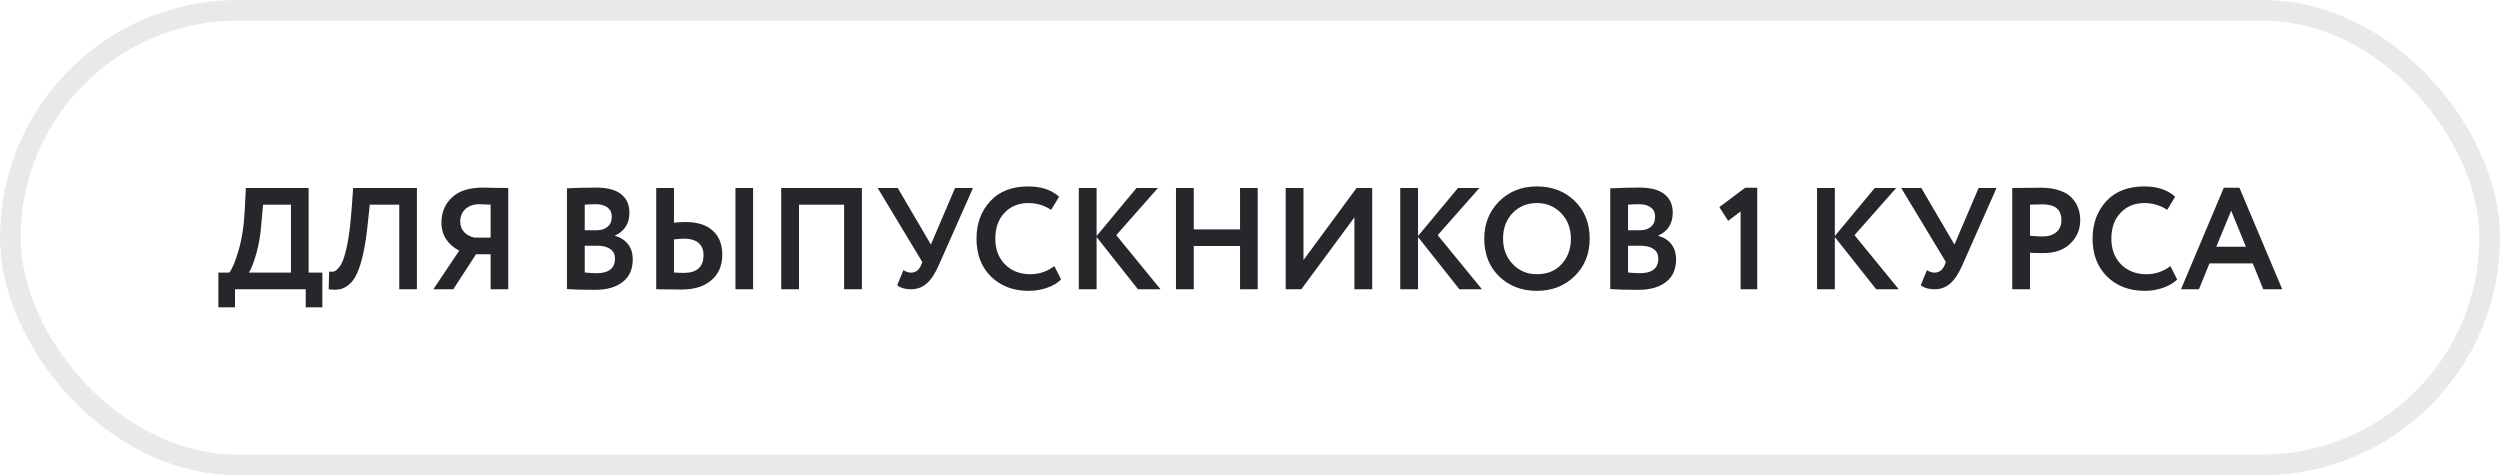 <?xml version="1.0" encoding="UTF-8"?> <svg xmlns="http://www.w3.org/2000/svg" width="121" height="23" viewBox="0 0 121 23" fill="none"> <path d="M11.374 14.875H10.569V13.195H11.094C11.234 13.032 11.386 12.67 11.549 12.11C11.717 11.536 11.817 10.859 11.85 10.08L11.899 9.1H14.937V13.195H15.602V14.875H14.797V14H11.374V14.875ZM12.732 9.905L12.655 10.759C12.613 11.347 12.527 11.863 12.396 12.306C12.261 12.768 12.142 13.064 12.039 13.195H14.083V9.905H12.732ZM20.179 14H19.325V9.905H17.897L17.799 10.829C17.743 11.389 17.671 11.867 17.582 12.264C17.494 12.661 17.396 12.978 17.288 13.216C17.181 13.454 17.053 13.636 16.903 13.762C16.759 13.888 16.607 13.967 16.448 14C16.294 14.028 16.115 14.028 15.909 14L15.93 13.146C16.033 13.16 16.117 13.155 16.182 13.132C16.248 13.109 16.325 13.043 16.413 12.936C16.511 12.815 16.591 12.654 16.651 12.453C16.819 11.954 16.943 11.163 17.022 10.08L17.092 9.1H20.179V14ZM24.6 14H23.746V12.306H23.039L21.94 14H20.974L22.227 12.131C21.966 12 21.756 11.818 21.597 11.585C21.443 11.352 21.366 11.081 21.366 10.773C21.366 10.283 21.534 9.879 21.87 9.562C22.206 9.24 22.71 9.079 23.382 9.079C23.391 9.079 23.597 9.084 23.998 9.093C24.203 9.098 24.404 9.1 24.6 9.1V14ZM22.962 11.501H23.746V9.905C23.508 9.891 23.328 9.884 23.207 9.884C22.927 9.884 22.701 9.961 22.528 10.115C22.36 10.269 22.276 10.47 22.276 10.717C22.276 10.922 22.339 11.095 22.465 11.235C22.596 11.37 22.761 11.459 22.962 11.501ZM27.44 13.993V9.114C27.944 9.091 28.416 9.079 28.854 9.079C29.396 9.079 29.799 9.186 30.065 9.401C30.331 9.616 30.464 9.912 30.464 10.29C30.464 10.817 30.231 11.188 29.764 11.403V11.417C30.03 11.487 30.24 11.62 30.394 11.816C30.548 12.007 30.625 12.255 30.625 12.558C30.625 13.034 30.462 13.398 30.135 13.65C29.809 13.902 29.365 14.028 28.805 14.028C28.245 14.028 27.79 14.016 27.44 13.993ZM28.91 11.893H28.301V13.188C28.521 13.211 28.71 13.223 28.868 13.223C29.466 13.223 29.764 12.987 29.764 12.516C29.764 12.311 29.69 12.157 29.54 12.054C29.391 11.947 29.181 11.893 28.91 11.893ZM28.84 9.884C28.635 9.884 28.455 9.891 28.301 9.905V11.144H28.882C29.102 11.144 29.277 11.088 29.407 10.976C29.543 10.864 29.61 10.703 29.61 10.493C29.61 10.297 29.543 10.148 29.407 10.045C29.272 9.938 29.083 9.884 28.84 9.884ZM36.45 14H35.596V9.1H36.45V14ZM33.097 11.55C33.023 11.55 32.864 11.562 32.621 11.585V13.188C32.659 13.188 32.733 13.193 32.846 13.202C32.958 13.207 33.037 13.209 33.084 13.209C33.727 13.209 34.05 12.922 34.05 12.348C34.05 12.087 33.968 11.888 33.804 11.753C33.641 11.618 33.406 11.55 33.097 11.55ZM31.761 9.1H32.621V10.78C32.822 10.757 33.004 10.745 33.167 10.745C33.751 10.745 34.194 10.885 34.498 11.165C34.806 11.44 34.959 11.828 34.959 12.327C34.959 12.85 34.782 13.263 34.428 13.566C34.078 13.865 33.594 14.014 32.978 14.014C32.717 14.014 32.491 14.012 32.3 14.007C32.113 14.002 31.933 14 31.761 14V9.1ZM41.716 14H40.855V9.905H38.671V14H37.81V9.1H41.716V14ZM46.224 9.1H47.092L45.426 12.859C45.253 13.251 45.06 13.54 44.845 13.727C44.635 13.909 44.385 14 44.096 14C43.807 14 43.583 13.935 43.424 13.804L43.725 13.076C43.846 13.155 43.968 13.195 44.089 13.195C44.308 13.195 44.469 13.081 44.572 12.852L44.642 12.684L42.479 9.1H43.452L45.055 11.837L46.224 9.1ZM51.029 12.88L51.358 13.524C51.204 13.687 50.982 13.82 50.693 13.923C50.408 14.026 50.107 14.077 49.79 14.077C49.043 14.077 48.434 13.846 47.963 13.384C47.496 12.922 47.263 12.311 47.263 11.55C47.263 10.822 47.484 10.218 47.928 9.737C48.366 9.261 48.98 9.023 49.769 9.023C50.394 9.023 50.891 9.189 51.26 9.52L50.875 10.157C50.543 9.938 50.175 9.828 49.769 9.828C49.302 9.828 48.919 9.984 48.621 10.297C48.322 10.61 48.173 11.027 48.173 11.55C48.173 12.063 48.329 12.479 48.642 12.796C48.959 13.113 49.367 13.272 49.867 13.272C50.296 13.272 50.683 13.141 51.029 12.88ZM53.075 14H52.214V9.1H53.075V11.424L55.007 9.1H56.043L54.027 11.382L56.169 14H55.077L53.075 11.473V14ZM60.872 14H60.018V11.907L57.778 11.907V14H56.917V9.1H57.778V11.102L60.018 11.102V9.1H60.872V14ZM65.553 10.521L62.984 14H62.228V9.1H63.089V12.586L65.658 9.1H66.414V14H65.553V10.521ZM68.633 14H67.772V9.1H68.633V11.424L70.565 9.1H71.601L69.585 11.382L71.727 14H70.635L68.633 11.473V14ZM71.838 11.55C71.838 10.836 72.076 10.236 72.552 9.751C73.037 9.266 73.649 9.023 74.386 9.023C75.123 9.023 75.732 9.256 76.213 9.723C76.698 10.194 76.941 10.803 76.941 11.55C76.941 12.283 76.698 12.887 76.213 13.363C75.728 13.839 75.119 14.077 74.386 14.077C73.649 14.077 73.04 13.844 72.559 13.377C72.078 12.91 71.838 12.301 71.838 11.55ZM72.748 11.55C72.748 12.045 72.904 12.455 73.217 12.782C73.53 13.109 73.919 13.272 74.386 13.272C74.89 13.272 75.289 13.109 75.583 12.782C75.882 12.455 76.031 12.045 76.031 11.55C76.031 11.051 75.872 10.638 75.555 10.311C75.238 9.989 74.848 9.828 74.386 9.828C73.915 9.828 73.523 9.989 73.21 10.311C72.902 10.633 72.748 11.046 72.748 11.55ZM77.937 13.993V9.114C78.441 9.091 78.913 9.079 79.351 9.079C79.893 9.079 80.296 9.186 80.562 9.401C80.828 9.616 80.961 9.912 80.961 10.29C80.961 10.817 80.728 11.188 80.261 11.403V11.417C80.527 11.487 80.737 11.62 80.891 11.816C81.045 12.007 81.122 12.255 81.122 12.558C81.122 13.034 80.959 13.398 80.632 13.65C80.306 13.902 79.862 14.028 79.302 14.028C78.742 14.028 78.287 14.016 77.937 13.993ZM79.407 11.893H78.798V13.188C79.018 13.211 79.207 13.223 79.365 13.223C79.963 13.223 80.261 12.987 80.261 12.516C80.261 12.311 80.187 12.157 80.037 12.054C79.888 11.947 79.678 11.893 79.407 11.893ZM79.337 9.884C79.132 9.884 78.952 9.891 78.798 9.905V11.144H79.379C79.599 11.144 79.774 11.088 79.904 10.976C80.04 10.864 80.107 10.703 80.107 10.493C80.107 10.297 80.04 10.148 79.904 10.045C79.769 9.938 79.58 9.884 79.337 9.884ZM83.643 10.689L83.216 10.024L84.469 9.086H85.05V14H84.245V10.234L83.643 10.689ZM88.806 14H87.945V9.1H88.806V11.424L90.738 9.1H91.774L89.758 11.382L91.9 14H90.808L88.806 11.473V14ZM95.764 9.1H96.632L94.966 12.859C94.793 13.251 94.6 13.54 94.385 13.727C94.175 13.909 93.925 14 93.636 14C93.347 14 93.123 13.935 92.964 13.804L93.265 13.076C93.386 13.155 93.508 13.195 93.629 13.195C93.848 13.195 94.009 13.081 94.112 12.852L94.182 12.684L92.019 9.1H92.992L94.595 11.837L95.764 9.1ZM98.253 12.229V14H97.392V9.1C97.598 9.1 97.819 9.098 98.057 9.093C98.3 9.088 98.543 9.086 98.785 9.086C99.131 9.086 99.429 9.13 99.681 9.219C99.938 9.303 100.136 9.422 100.276 9.576C100.416 9.725 100.519 9.891 100.584 10.073C100.65 10.25 100.682 10.446 100.682 10.661C100.682 11.104 100.524 11.48 100.206 11.788C99.894 12.096 99.455 12.25 98.89 12.25C98.606 12.25 98.393 12.243 98.253 12.229ZM98.869 9.891L98.253 9.905V11.41C98.501 11.433 98.704 11.445 98.862 11.445C99.138 11.445 99.357 11.377 99.52 11.242C99.688 11.107 99.772 10.911 99.772 10.654C99.772 10.145 99.471 9.891 98.869 9.891ZM105.046 12.88L105.375 13.524C105.221 13.687 105 13.82 104.71 13.923C104.426 14.026 104.125 14.077 103.807 14.077C103.061 14.077 102.452 13.846 101.98 13.384C101.514 12.922 101.28 12.311 101.28 11.55C101.28 10.822 101.502 10.218 101.945 9.737C102.384 9.261 102.998 9.023 103.786 9.023C104.412 9.023 104.909 9.189 105.277 9.52L104.892 10.157C104.561 9.938 104.192 9.828 103.786 9.828C103.32 9.828 102.937 9.984 102.638 10.297C102.34 10.61 102.19 11.027 102.19 11.55C102.19 12.063 102.347 12.479 102.659 12.796C102.977 13.113 103.385 13.272 103.884 13.272C104.314 13.272 104.701 13.141 105.046 12.88ZM106.428 14H105.56L107.632 9.086H108.388L110.46 14H109.543L109.032 12.747H106.939L106.428 14ZM108.703 11.942L107.989 10.199L107.268 11.942H108.703Z" fill="#26262B"></path> <rect x="0.5" y="0.5" width="120" height="22" rx="11" stroke="#26262B" stroke-opacity="0.1"></rect> </svg> 
